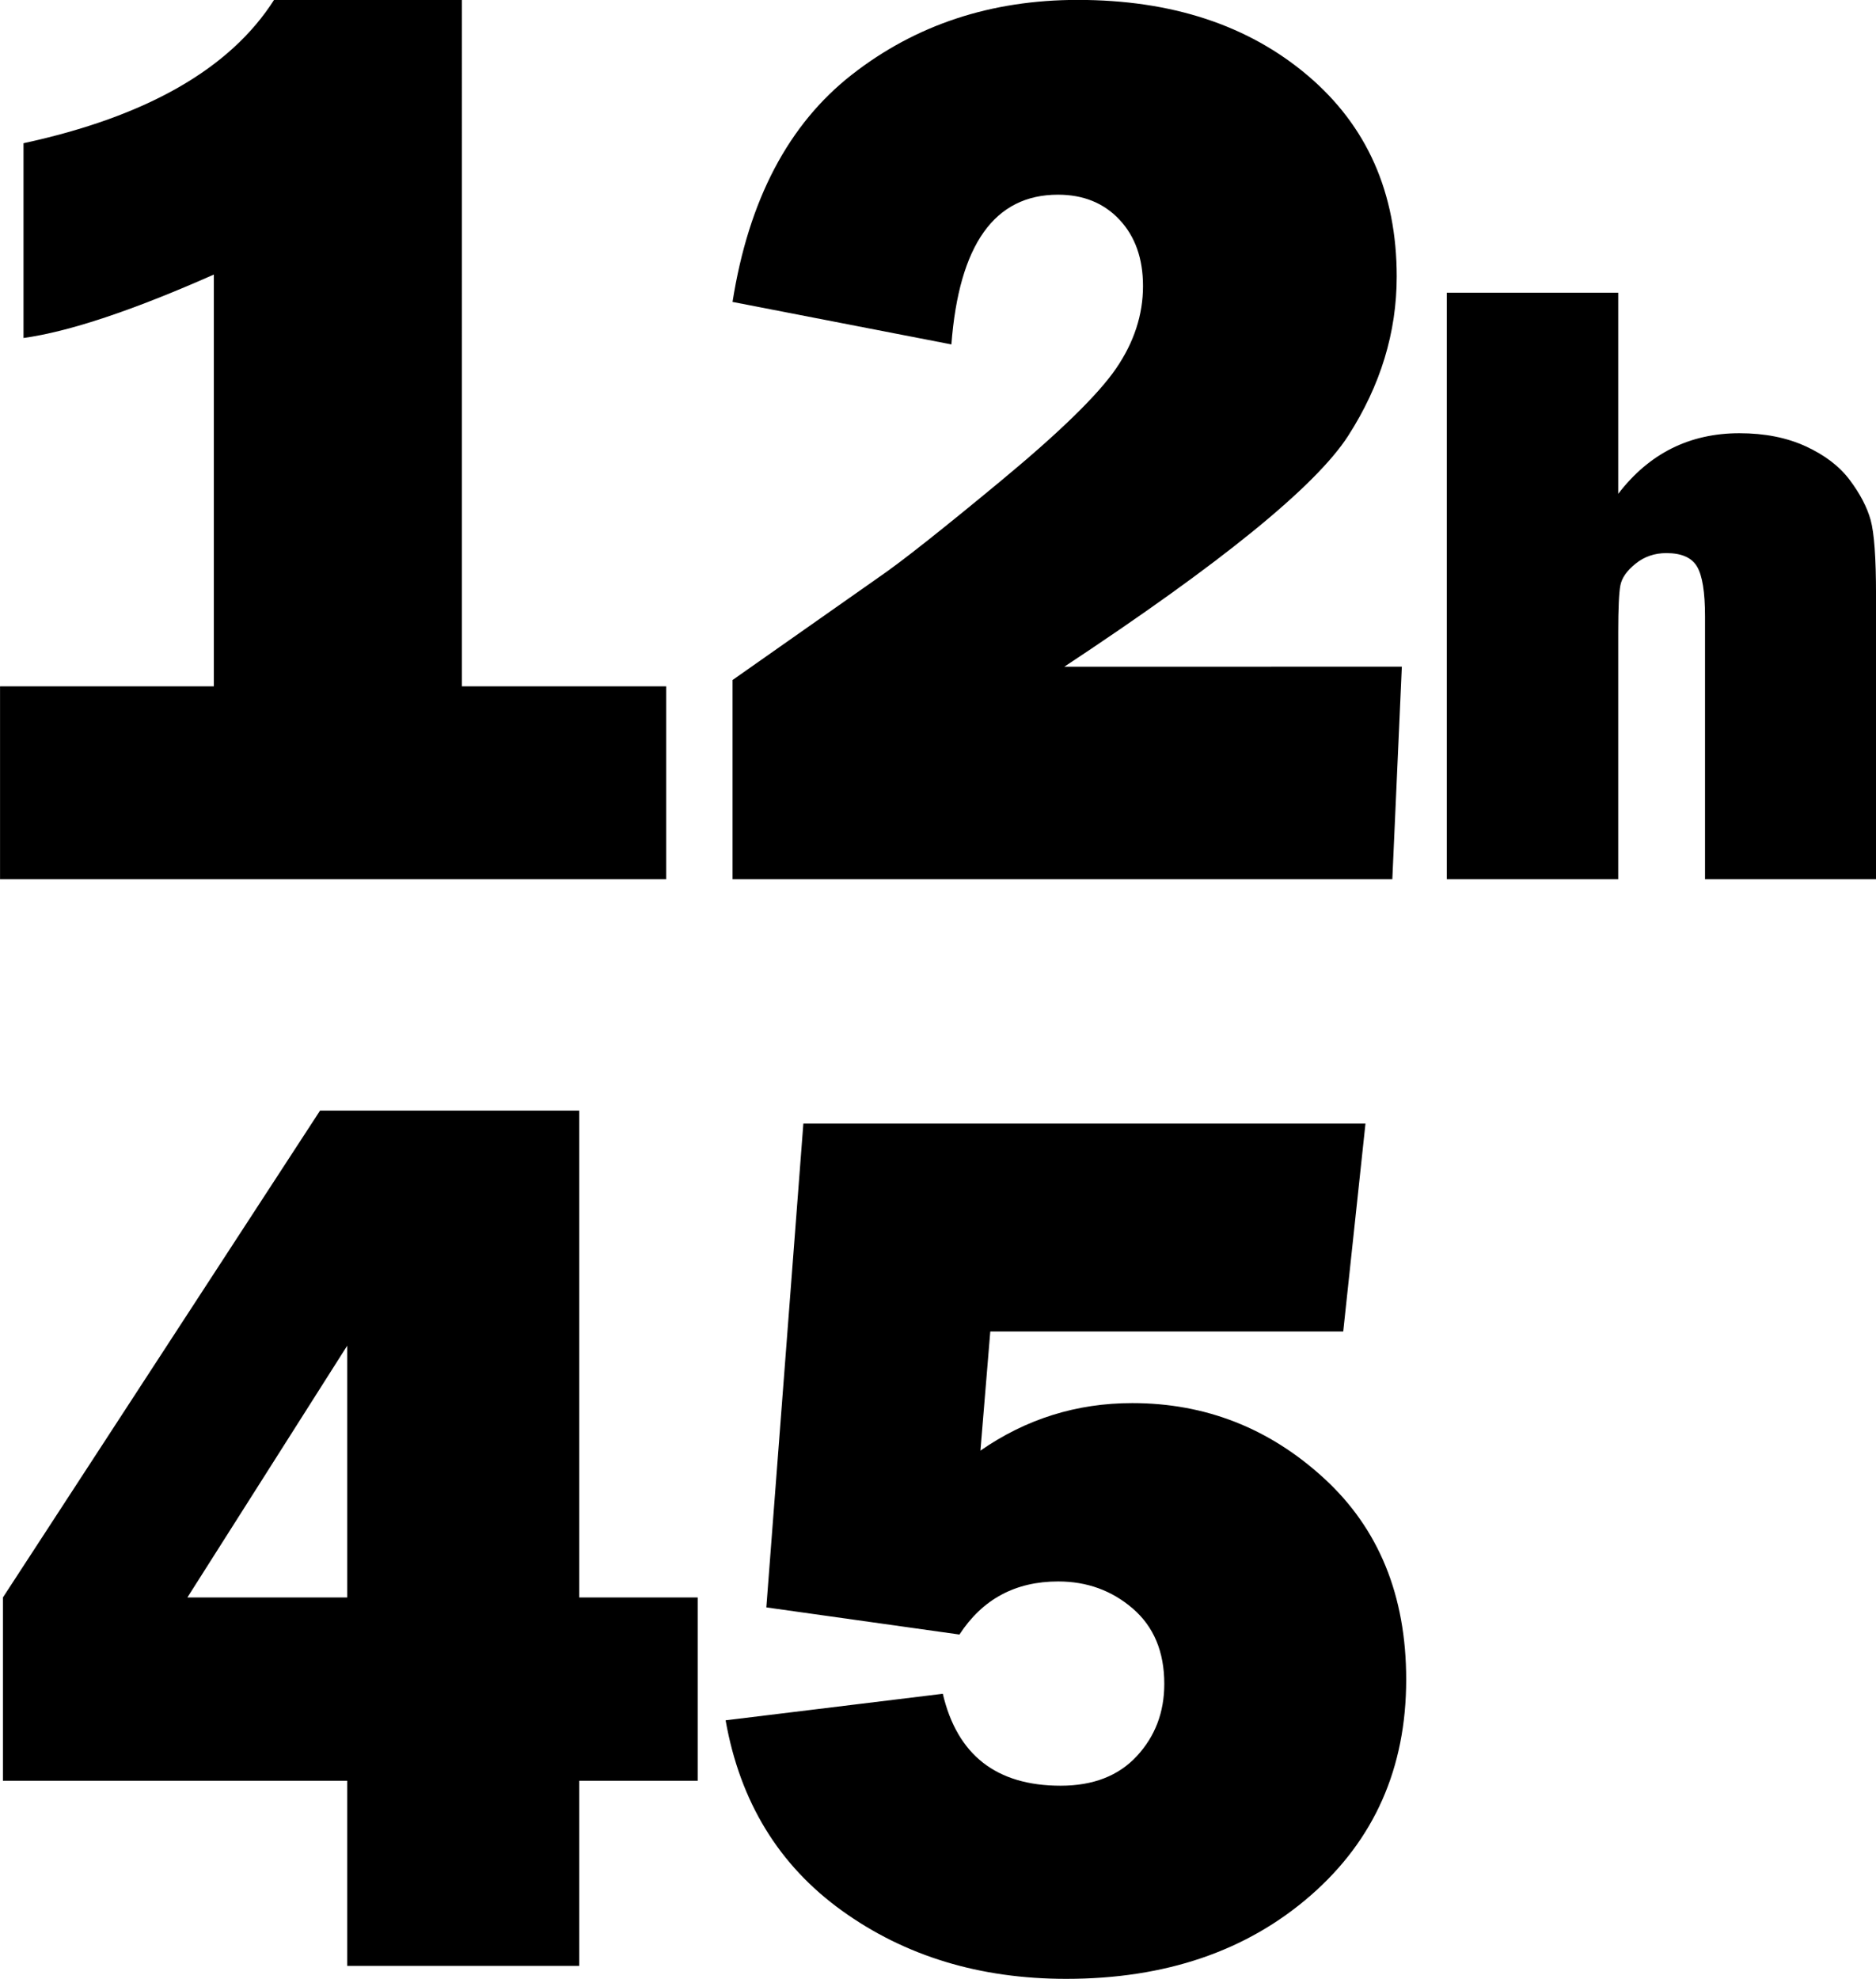<?xml version="1.0" encoding="UTF-8" standalone="no"?>
<!-- Created with Inkscape (http://www.inkscape.org/) -->

<svg
   xmlns:dc="http://purl.org/dc/elements/1.1/"
   xmlns:cc="http://creativecommons.org/ns#"
   xmlns:rdf="http://www.w3.org/1999/02/22-rdf-syntax-ns#"
   xmlns:svg="http://www.w3.org/2000/svg"
   xmlns="http://www.w3.org/2000/svg"
   xmlns:sodipodi="http://sodipodi.sourceforge.net/DTD/sodipodi-0.dtd"
   xmlns:inkscape="http://www.inkscape.org/namespaces/inkscape"
   width="341.212"
   height="359.906"
   id="svg2"
   version="1.1"
   inkscape:version="0.48.5 r10040"
   sodipodi:docname="A.svg"
   inkscape:export-filename="C:\Users\MIke\Desktop\A.png"
   inkscape:export-xdpi="72"
   inkscape:export-ydpi="72">
  <defs
     id="defs4" />
  <sodipodi:namedview
     id="base"
     pagecolor="#ffffff"
     bordercolor="#666666"
     borderopacity="1.0"
     inkscape:pageopacity="0.0"
     inkscape:pageshadow="2"
     inkscape:zoom="0.28266602"
     inkscape:cx="845.32201"
     inkscape:cy="-75.305796"
     inkscape:document-units="px"
     inkscape:current-layer="layer1"
     showgrid="false"
     fit-margin-top="0"
     fit-margin-left="0"
     fit-margin-right="0"
     fit-margin-bottom="0"
     inkscape:window-width="1021"
     inkscape:window-height="1024"
     inkscape:window-x="892"
     inkscape:window-y="-7"
     inkscape:window-maximized="0">
    <inkscape:grid
       type="xygrid"
       id="grid3066"
       empspacing="5"
       visible="true"
       enabled="true"
       snapvisiblegridlinesonly="true"
       originx="-410.747px"
       originy="3597.948px" />
  </sodipodi:namedview>
  <g
     inkscape:label="Layer 1"
     inkscape:groupmode="layer"
     id="layer1"
     transform="translate(-709.836,-4104.383)">
    <g
       transform="matrix(5.746,0,0,5.746,1443.66,1677.577)"
       style="font-size:40px;font-style:normal;font-weight:normal;line-height:125%;letter-spacing:0px;word-spacing:0px;fill:#000000;fill-opacity:1;stroke:none;font-family:Sans"
       id="flowRoot3271">
      <path
         d="m -113.09,444.07 6.466,0 0,6.105 -21.085,0 0,-6.105 6.767,0 0,-13.033 c -2.57,1.138 -4.578,1.807 -6.024,2.008 l 0,-6.165 c 3.896,-0.843 6.54,-2.356 7.932,-4.538 l 5.944,0 z"
         style="fill:#000000;font-family:Franklin Gothic Heavy;-inkscape-font-specification:Franklin Gothic Heavy"
         id="path3280"
         inkscape:connector-curvature="0" />
      <path
         d="m -83.337,443.448 -0.301,6.727 -20.884,0 0,-6.305 4.659,-3.273 c 0.683,-0.469 1.958,-1.476 3.825,-3.022 1.868,-1.546 3.086,-2.734 3.655,-3.564 0.569,-0.83 0.853,-1.7 0.853,-2.611 -2e-5,-0.87 -0.248,-1.57 -0.743,-2.098 -0.495,-0.529 -1.145,-0.793 -1.948,-0.793 -2.008,2e-5 -3.133,1.58 -3.374,4.739 l -6.928,-1.345 c 0.509,-3.226 1.77,-5.626 3.785,-7.199 2.015,-1.573 4.394,-2.359 7.139,-2.36 2.972,3e-5 5.398,0.797 7.279,2.39 1.881,1.593 2.821,3.715 2.821,6.366 -3e-5,1.767 -0.512,3.447 -1.536,5.04 -1.024,1.593 -4.02,4.03 -8.986,7.309 z"
         style="fill:#000000;font-family:Franklin Gothic Heavy;-inkscape-font-specification:Franklin Gothic Heavy"
         id="path3282"
         inkscape:connector-curvature="0" />
      <path
         d="m -68.327,450.175 -5.413,0 0,-8.323 c -7e-6,-0.762 -0.084,-1.285 -0.252,-1.571 -0.168,-0.286 -0.492,-0.428 -0.972,-0.428 -0.372,10e-6 -0.696,0.111 -0.972,0.333 -0.277,0.222 -0.437,0.451 -0.483,0.687 -0.045,0.236 -0.068,0.73 -0.068,1.482 l 0,7.82 -5.426,0 0,-18.563 5.426,0 0,6.365 c 0.979,-1.278 2.257,-1.917 3.835,-1.918 0.798,10e-6 1.498,0.138 2.101,0.415 0.603,0.277 1.068,0.632 1.394,1.068 0.326,0.435 0.546,0.857 0.66,1.265 0.113,0.408 0.17,1.197 0.17,2.366 z"
         style="fill:#000000;font-family:Franklin Gothic Heavy;-inkscape-font-specification:Franklin Gothic Heavy"
         id="path3284"
         inkscape:connector-curvature="0" />
      <path
         d="m -105.626,478.709 -3.75,0 0,5.859 -7.344,0 0,-5.859 -10.898,0 0,-5.801 10.039,-15.41 8.203,0 0,15.41 3.75,0 z m -11.094,-5.801 0,-7.969 -5.059,7.969 z"
         style="fill:#000000;fill-opacity:1;font-family:Franklin Gothic Heavy;-inkscape-font-specification:Franklin Gothic Heavy"
         id="path3286"
         inkscape:connector-curvature="0" />
      <path
         d="m -85.192,464.49 -11.172,0 -0.312,3.77 c 1.445,-1.003 3.047,-1.504 4.805,-1.504 2.318,2e-5 4.342,0.794 6.074,2.383 1.732,1.589 2.598,3.711 2.598,6.367 -2.2e-5,2.799 -1.009,5.078 -3.027,6.836 -2.018,1.758 -4.596,2.637 -7.734,2.637 -2.734,0 -5.101,-0.719 -7.1,-2.158 -1.999,-1.439 -3.226,-3.447 -3.682,-6.025 l 6.875,-0.84 c 0.456,1.94 1.699,2.91 3.73,2.91 1.029,1e-5 1.833,-0.312 2.412,-0.938 0.579,-0.625 0.869,-1.387 0.869,-2.285 -1.5e-5,-1.016 -0.332,-1.81 -0.996,-2.383 -0.664,-0.573 -1.452,-0.859 -2.363,-0.859 -1.354,10e-6 -2.396,0.56 -3.125,1.68 l -6.113,-0.859 1.172,-15.312 17.793,0 z"
         style="fill:#000000;fill-opacity:1;font-family:Franklin Gothic Heavy;-inkscape-font-specification:Franklin Gothic Heavy"
         id="path3288"
         inkscape:connector-curvature="0" />
    </g>
  </g>
</svg>
